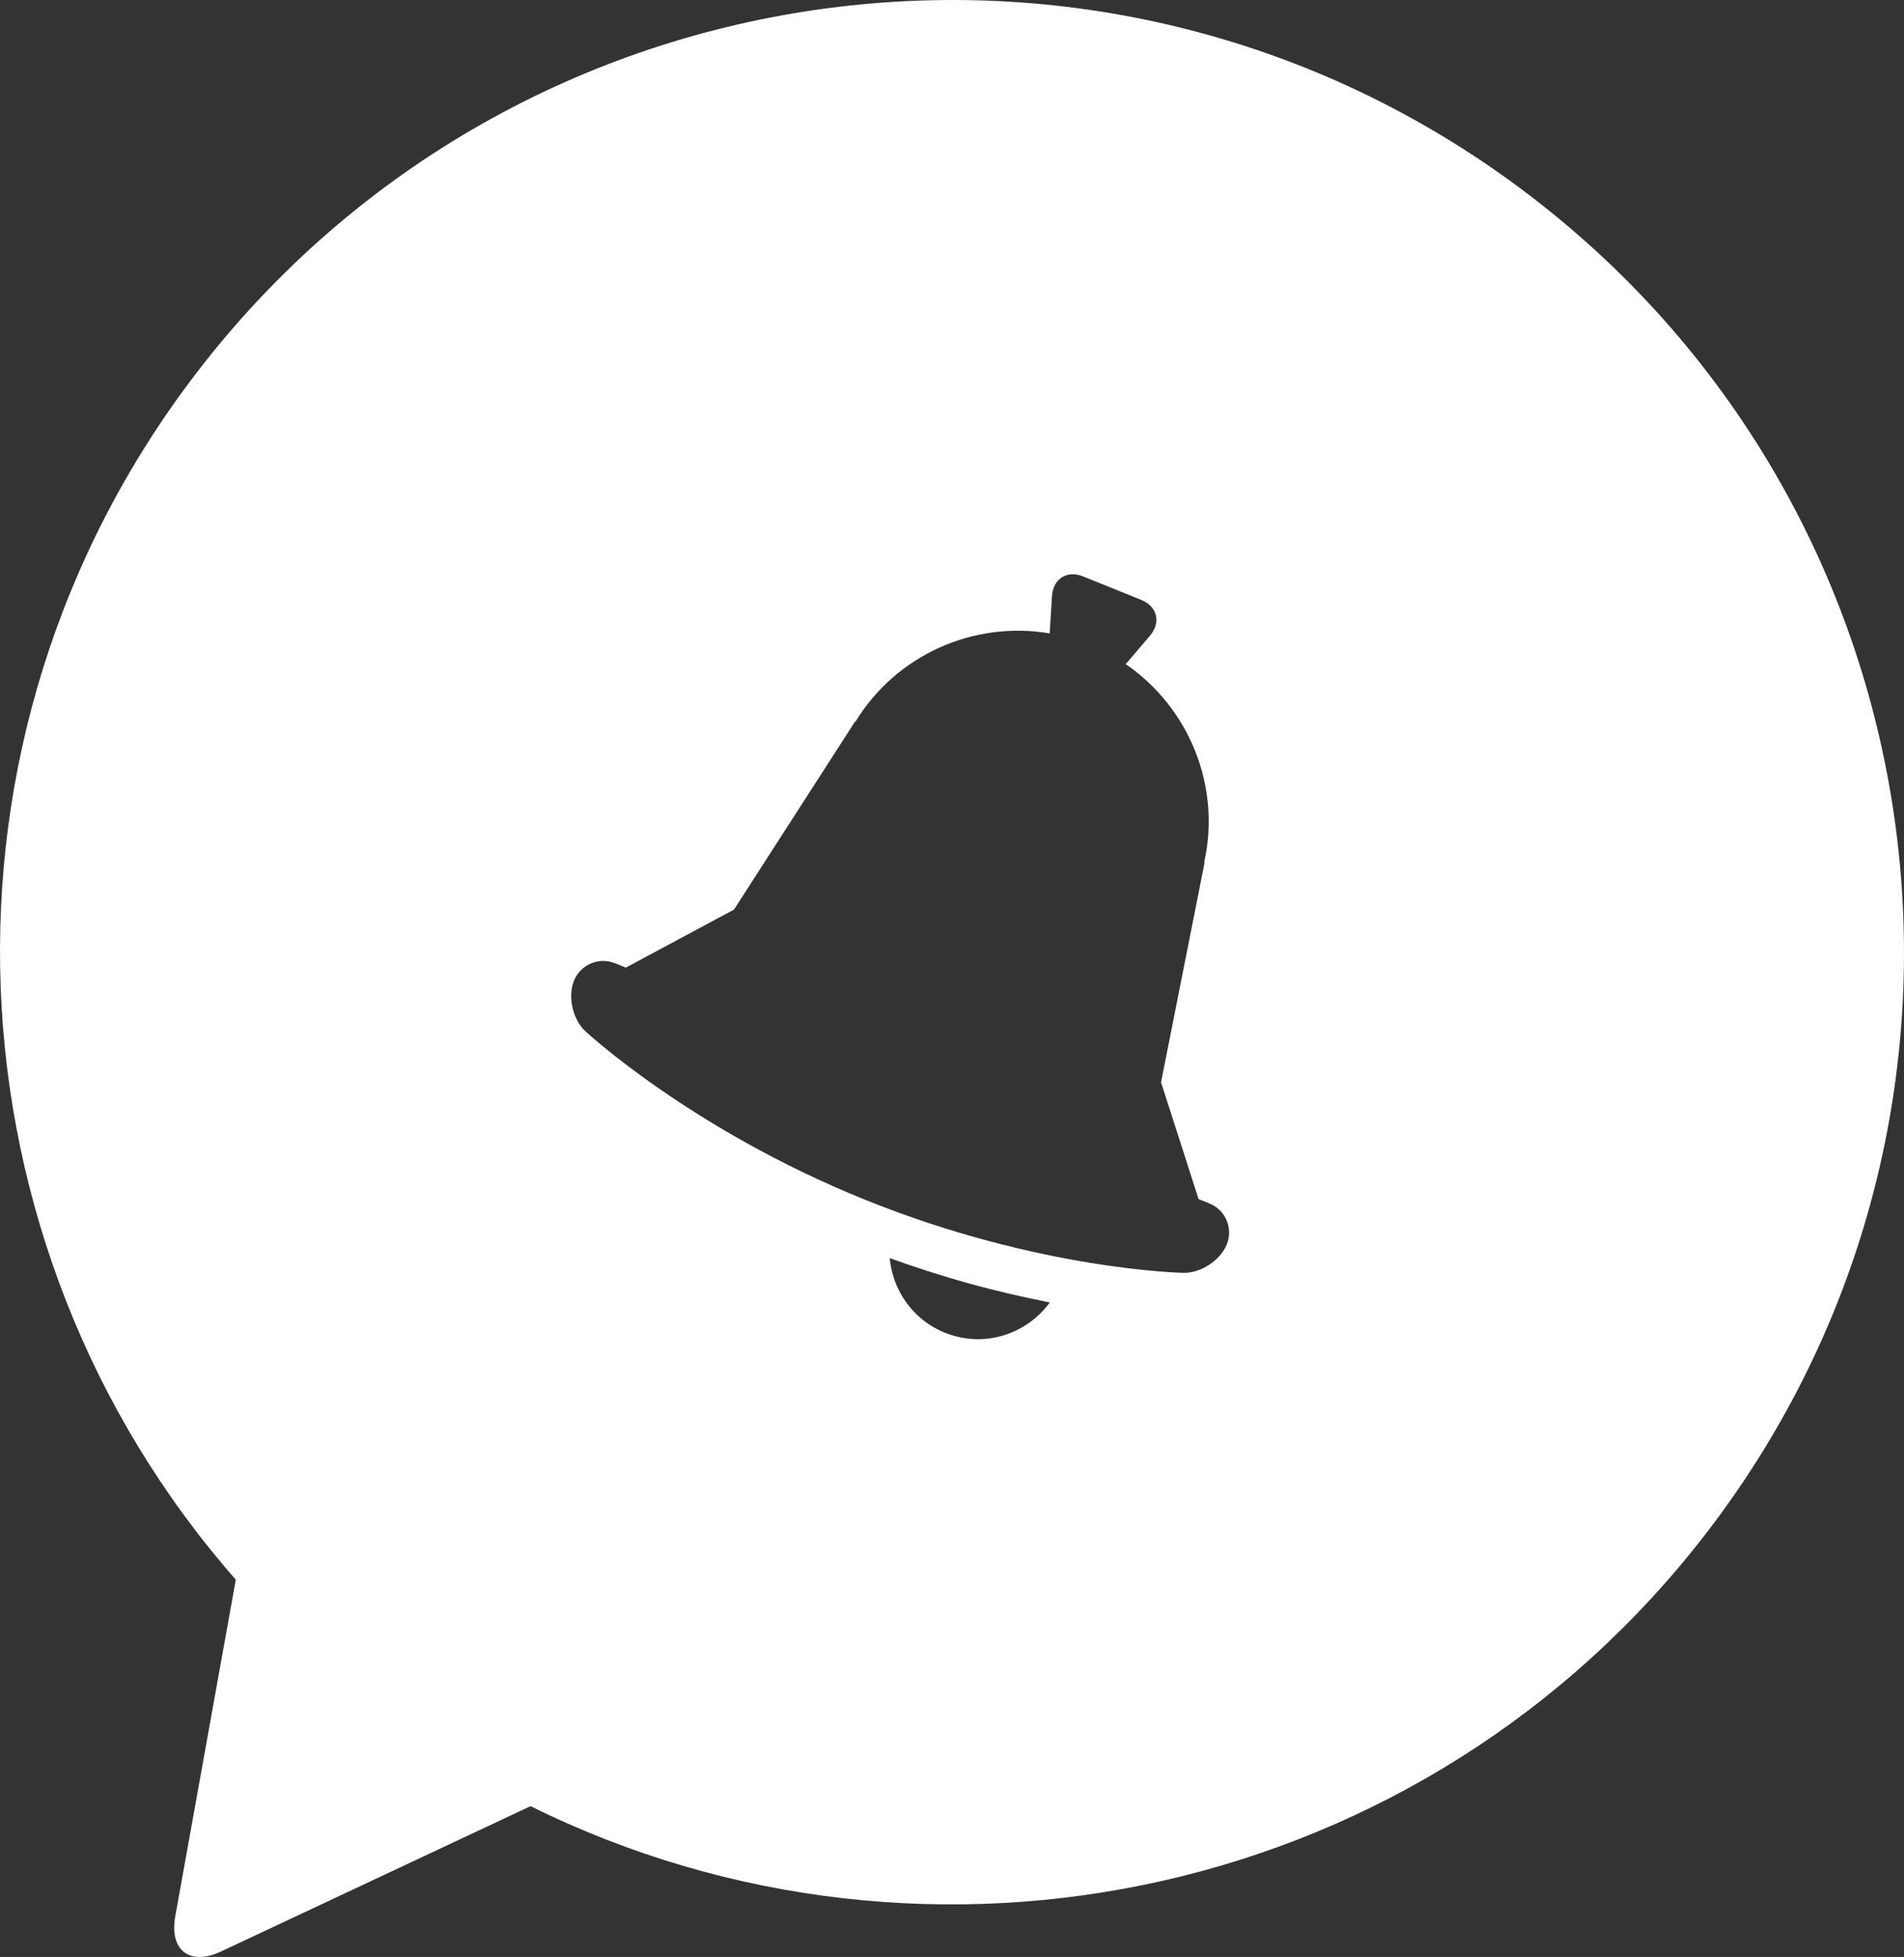 <svg version="1.1" id="Layer_1" xmlns="http://www.w3.org/2000/svg" xmlns:xlink="http://www.w3.org/1999/xlink" x="0px" y="0px"
	 viewBox="0 0 60.626 62.298" enable-background="new 0 0 60.626 62.298" xml:space="preserve">
<rect x="0" y="0" width="60.626" height="62.298" fill="#333333" stroke="none"/>
<path fill="#FFFFFF" d="M48.777,6.274C35.5-3.923,16.471-1.427,6.273,11.849C-2.691,23.52-1.843,39.632,7.508,50.288L5.581,61.005
	c-0.194,1.082,0.461,1.586,1.456,1.119l9.857-4.627c12.706,6.289,28.493,2.951,37.458-8.719
	C64.549,35.501,62.053,16.472,48.777,6.274z M30.39,42.528c-1.169-0.322-1.956-1.336-2.059-2.477
	c0.79,0.285,1.628,0.559,2.521,0.805c0.893,0.248,1.752,0.443,2.575,0.607C32.75,42.388,31.559,42.853,30.39,42.528z M39.065,39.61
	c-0.205,0.508-0.824,0.92-1.375,0.91c0,0-4.578-0.078-10.142-2.326c-5.563-2.246-8.913-5.369-8.913-5.369
	c-0.402-0.377-0.563-1.102-0.357-1.609c0.207-0.51,0.793-0.759,1.303-0.553l0.348,0.139l3.441-1.845l3.858-5.99l0.013,0.005
	c1.293-2.12,3.76-3.221,6.188-2.808c-0.001-0.009-0.006-0.021-0.004-0.032l0.072-1.159c0.035-0.549,0.479-0.83,0.989-0.624
	l1.854,0.749c0.51,0.207,0.635,0.718,0.278,1.137l-0.753,0.884c-0.006,0.007-0.018,0.013-0.025,0.02
	c2.033,1.392,3.044,3.896,2.502,6.318l0.013,0.005l-1.386,6.992l1.195,3.717l0.348,0.141C39.022,38.515,39.269,39.103,39.065,39.61z
	"/>
</svg>
